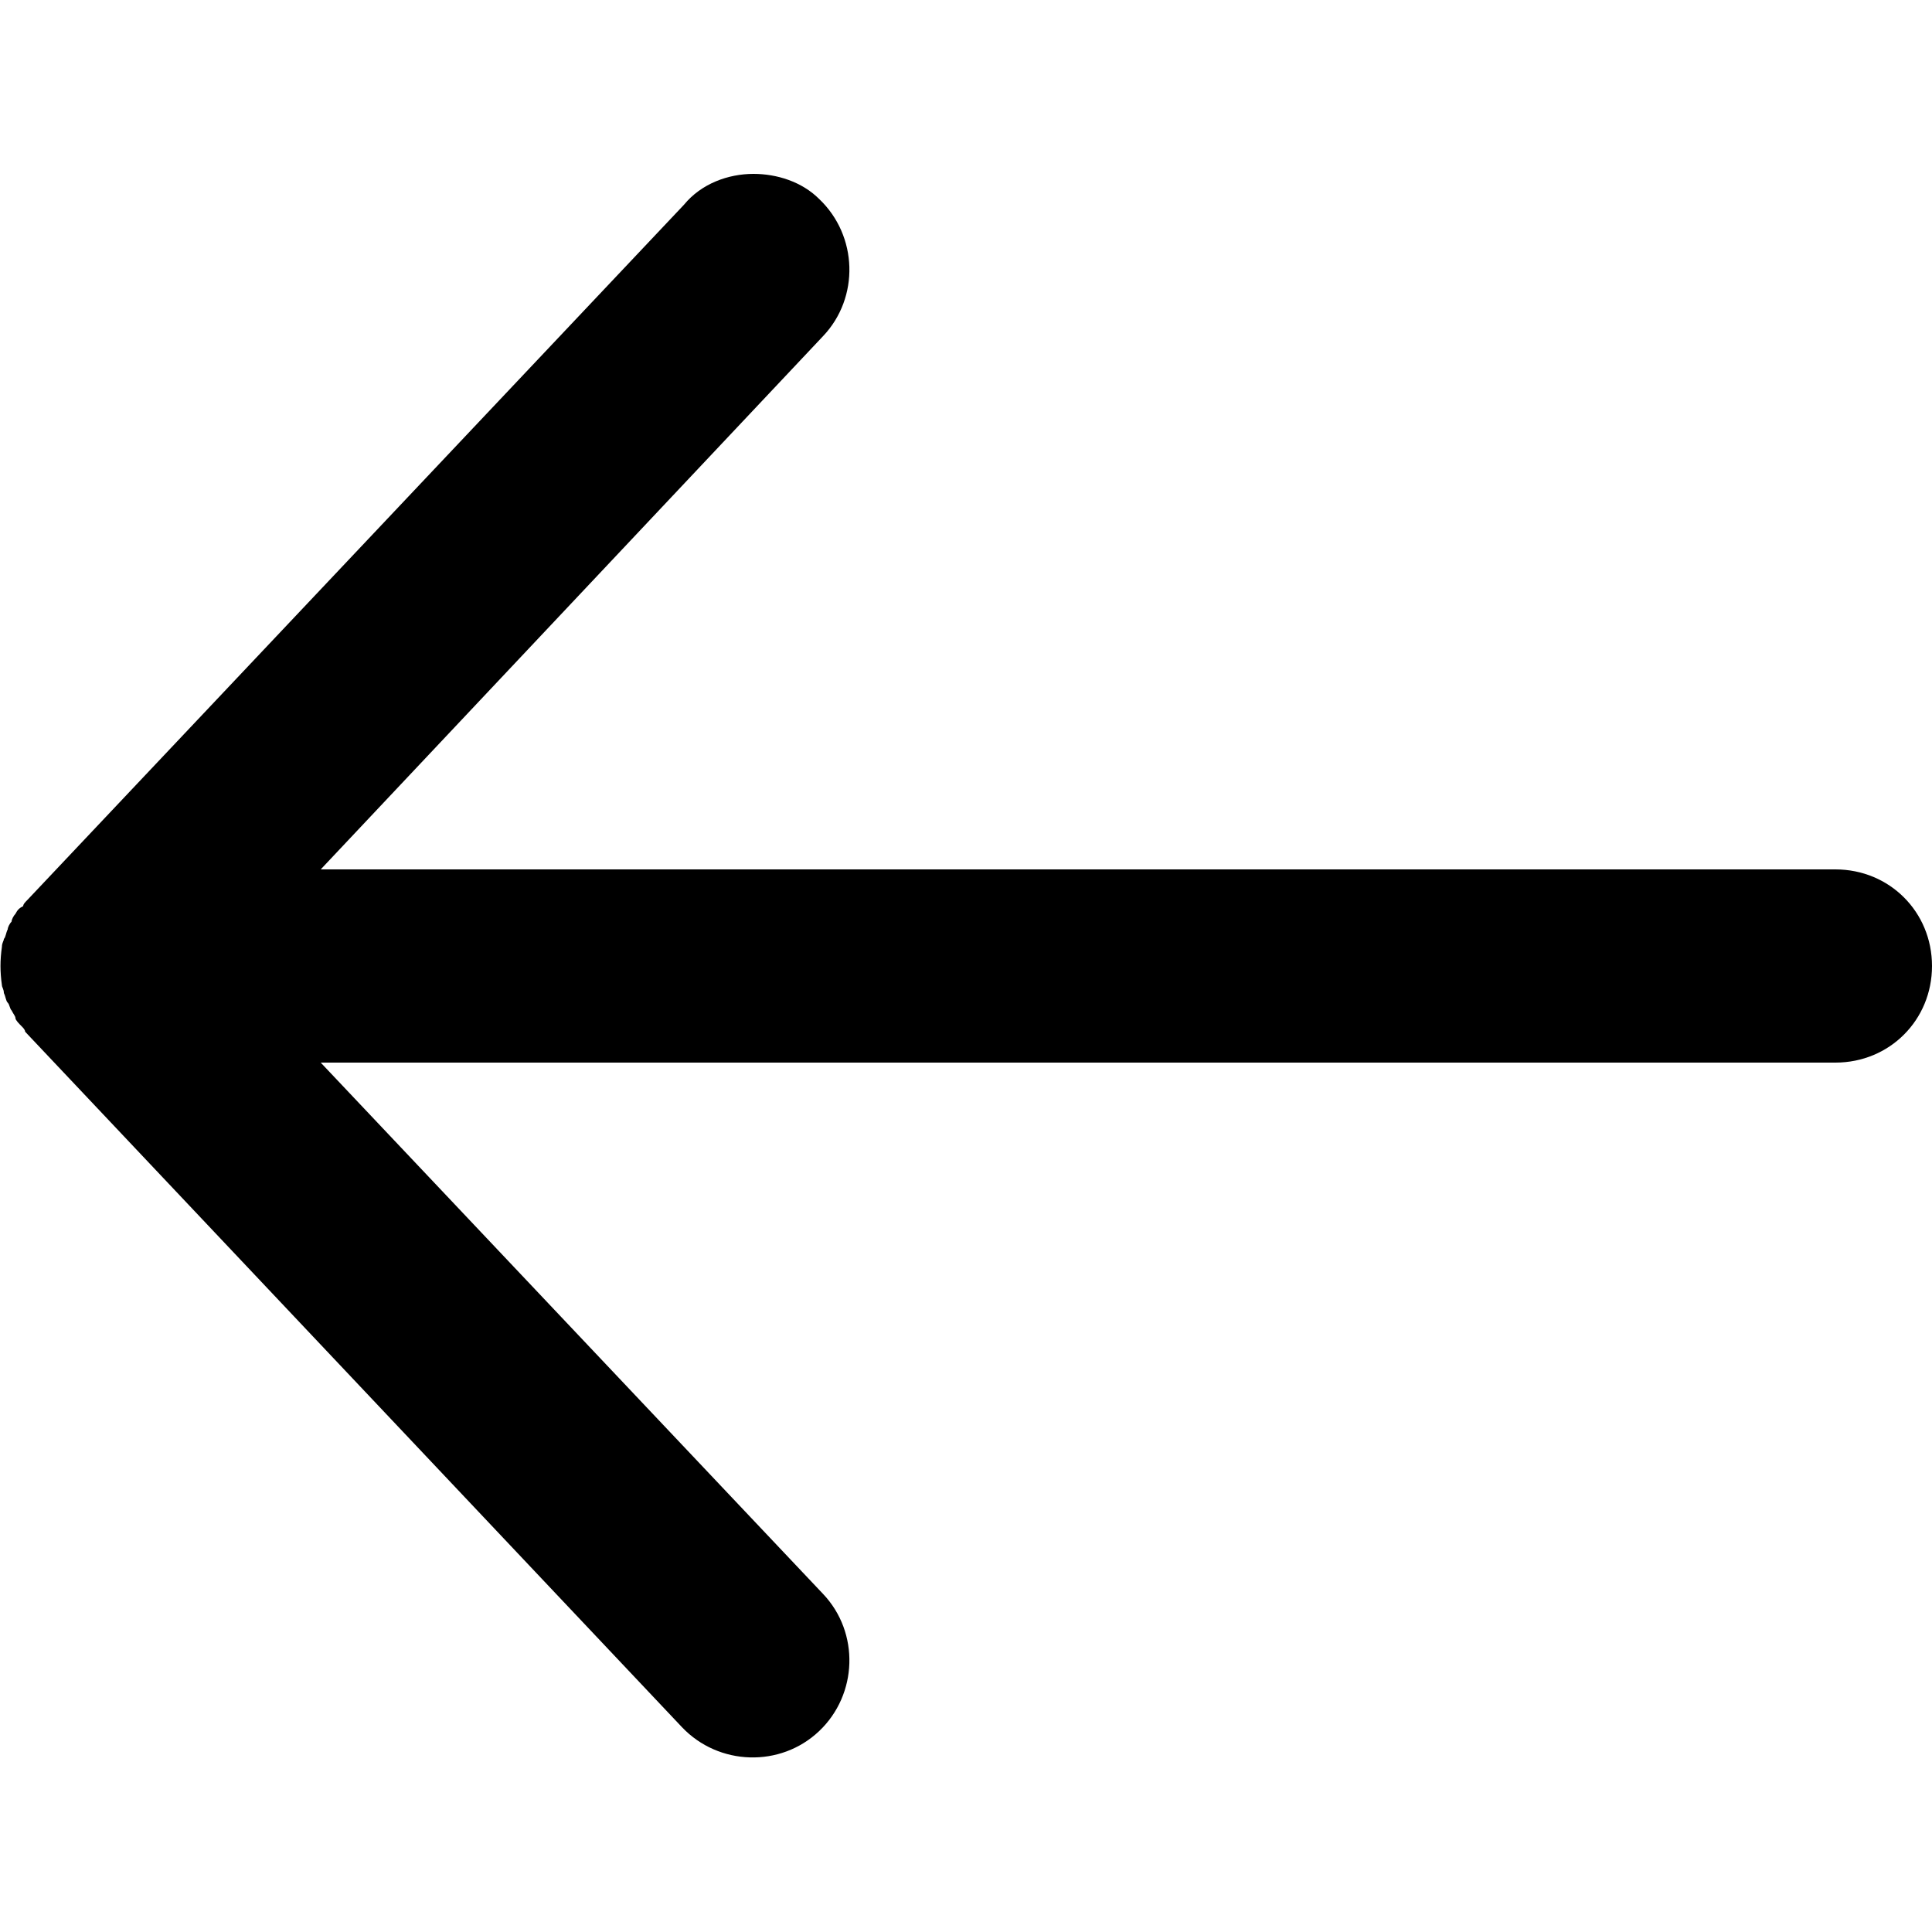 <?xml version="1.0" encoding="utf-8"?>
<!-- Generator: Adobe Illustrator 25.4.8, SVG Export Plug-In . SVG Version: 6.00 Build 0)  -->
<svg version="1.1" id="レイヤー_1" xmlns="http://www.w3.org/2000/svg" xmlns:xlink="http://www.w3.org/1999/xlink" x="0px"
	 y="0px" viewBox="0 0 100 100" style="enable-background:new 0 0 100 100;" xml:space="preserve">
<path d="M0.8,47.3c-0.1,0.1-0.2,0.3-0.2,0.4c-0.1,0.1-0.2,0.3-0.2,0.4c-0.1,0.2-0.1,0.4-0.2,0.5c0,0.1-0.1,0.2-0.1,0.4
	C0,49.7,0,50.3,0.1,51c0,0.1,0.1,0.2,0.1,0.4c0.1,0.2,0.1,0.4,0.2,0.5c0.1,0.1,0.1,0.3,0.2,0.4c0.1,0.2,0.2,0.3,0.2,0.4
	S1,53,1.1,53.1c0.1,0.1,0.2,0.2,0.2,0.3l34,36c1.9,2,5.1,2.1,7.1,0.2c2-1.9,2.1-5.1,0.2-7.1L16.6,55H95c2.8,0,5-2.2,5-5s-2.2-5-5-5
	H16.6l26-27.6c1.9-2,1.8-5.2-0.2-7.1C41.5,9.4,40.2,9,39,9c-1.3,0-2.7,0.5-3.6,1.6l-34,36c-0.1,0.1-0.2,0.2-0.2,0.3
	C1,47,0.9,47.1,0.8,47.3z"/>
</svg>
